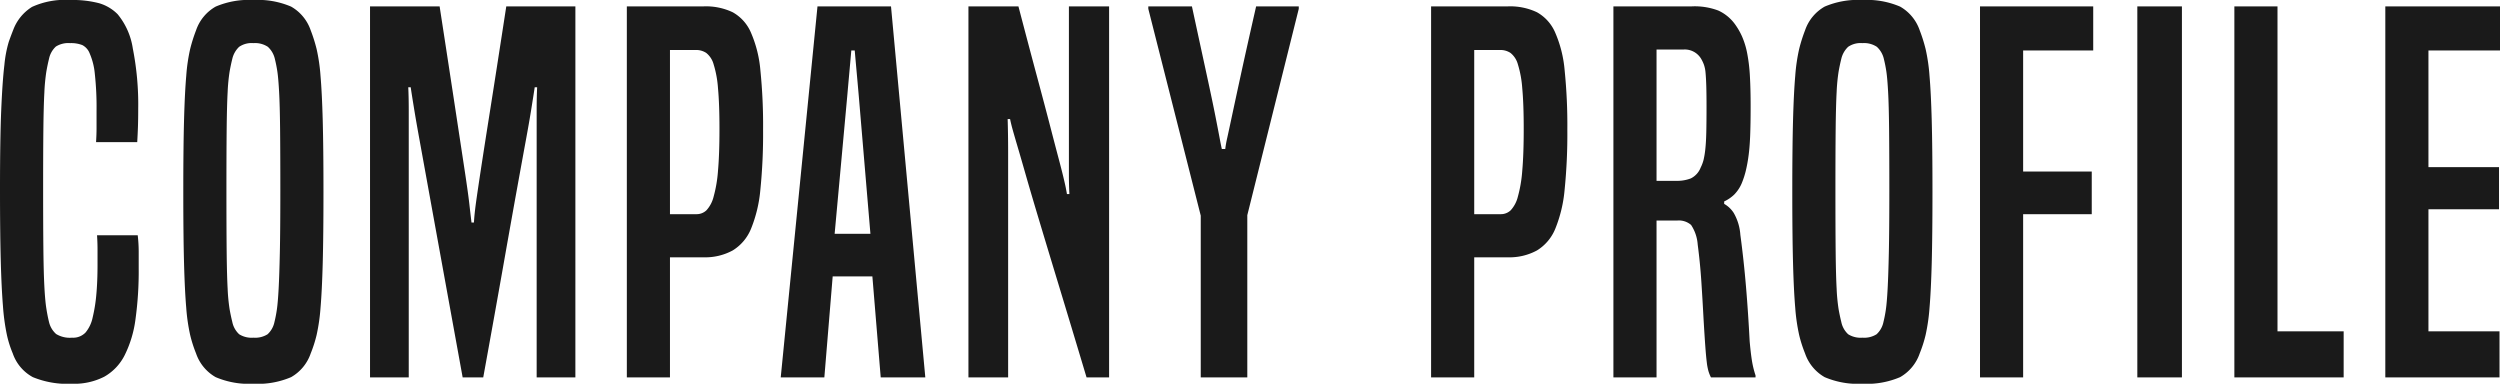 <svg xmlns="http://www.w3.org/2000/svg" width="102.02" height="15.66" viewBox="0 0 102.02 15.66"><path d="M6.1-5.8a5.815,5.815,0,0,1,.04.68v.68a14.279,14.279,0,0,1-.13,2.06A4.613,4.613,0,0,1,5.57-.91a2.083,2.083,0,0,1-.83.88A2.687,2.687,0,0,1,3.42.26a3.7,3.7,0,0,1-1.6-.27A1.747,1.747,0,0,1,1-.98a4.267,4.267,0,0,1-.24-.76A8.746,8.746,0,0,1,.6-2.92Q.54-3.66.51-4.8T.48-7.7q0-2.02.05-3.21t.13-1.85a4.852,4.852,0,0,1,.18-.94q.1-.28.18-.48a1.874,1.874,0,0,1,.77-.94,3.254,3.254,0,0,1,1.55-.28,4.306,4.306,0,0,1,1.18.13,1.764,1.764,0,0,1,.76.45,2.86,2.86,0,0,1,.62,1.4,11.783,11.783,0,0,1,.22,2.48q0,.4-.01.7t-.03.64H4.4q.02-.32.02-.56v-.74a12.455,12.455,0,0,0-.07-1.48,2.718,2.718,0,0,0-.21-.84.641.641,0,0,0-.3-.34,1.261,1.261,0,0,0-.5-.08.951.951,0,0,0-.58.14.933.933,0,0,0-.28.5q-.06.24-.11.53a7.87,7.87,0,0,0-.08.85q-.03.56-.04,1.49T2.24-7.72q0,1.5.01,2.46t.04,1.54q.03.58.08.9t.11.56a.943.943,0,0,0,.29.49,1.071,1.071,0,0,0,.65.15.7.7,0,0,0,.55-.21,1.408,1.408,0,0,0,.29-.61,6.316,6.316,0,0,0,.15-.93q.05-.53.05-1.23v-.62q0-.28-.02-.58ZM8.48-.98a5.218,5.218,0,0,1-.24-.75,7.655,7.655,0,0,1-.16-1.11q-.06-.7-.09-1.83T7.96-7.58q0-1.78.03-2.9t.09-1.82a7.347,7.347,0,0,1,.16-1.1,6.333,6.333,0,0,1,.24-.76,1.772,1.772,0,0,1,.8-.97,3.445,3.445,0,0,1,1.54-.27,3.445,3.445,0,0,1,1.54.27,1.772,1.772,0,0,1,.8.97,6.333,6.333,0,0,1,.24.76,7.347,7.347,0,0,1,.16,1.1q.06.7.09,1.82t.03,2.9q0,1.78-.03,2.91t-.09,1.83a7.655,7.655,0,0,1-.16,1.11,5.218,5.218,0,0,1-.24.75,1.772,1.772,0,0,1-.8.97,3.445,3.445,0,0,1-1.54.27A3.445,3.445,0,0,1,9.28-.01,1.772,1.772,0,0,1,8.48-.98Zm3.2-1.28a5.153,5.153,0,0,0,.1-.52q.04-.28.07-.83T11.9-5.1q.02-.94.02-2.52t-.01-2.53q-.01-.95-.04-1.5t-.07-.82q-.04-.27-.1-.51a.956.956,0,0,0-.29-.51.948.948,0,0,0-.59-.15.9.9,0,0,0-.58.15.982.982,0,0,0-.28.49q-.06.24-.11.52a7.4,7.4,0,0,0-.08.83q-.03.55-.04,1.5T9.72-7.62q0,1.58.01,2.52t.04,1.49a7.4,7.4,0,0,0,.08.83q.05.28.11.52a.933.933,0,0,0,.28.5.951.951,0,0,0,.58.14.951.951,0,0,0,.58-.14A.933.933,0,0,0,11.68-2.26ZM22.38,0V-10.91q0-.53.02-.93h-.1q-.02.14-.05.33l-.1.63q-.07.44-.21,1.2t-.37,2.03q-.23,1.27-.56,3.14T20.2,0h-.84l-.82-4.51q-.34-1.87-.57-3.14T17.6-9.69q-.14-.77-.21-1.2t-.1-.62q-.03-.19-.05-.33h-.1q.02.4.02.93V0H15.58V-15.14h2.84q.4,2.6.64,4.18l.38,2.5q.14.92.19,1.36t.09.78h.1q.02-.34.08-.78t.2-1.36q.14-.92.39-2.5t.65-4.18h2.82V0Zm3.68,0V-15.14H29.2a2.544,2.544,0,0,1,1.18.24,1.727,1.727,0,0,1,.74.82,4.891,4.891,0,0,1,.39,1.55,22.2,22.2,0,0,1,.11,2.43,22.544,22.544,0,0,1-.11,2.43,5.528,5.528,0,0,1-.38,1.6,1.857,1.857,0,0,1-.75.89,2.35,2.35,0,0,1-1.2.28H27.82V0ZM28.9-6.66a.577.577,0,0,0,.41-.16,1.269,1.269,0,0,0,.29-.55,5.382,5.382,0,0,0,.18-1.06q.06-.67.06-1.71,0-1.02-.06-1.66a4.31,4.31,0,0,0-.18-.98.89.89,0,0,0-.3-.46.739.739,0,0,0-.42-.12H27.82v6.7ZM36.42,0l-.34-4.12H34.46L34.12,0H32.34l1.5-15.14h3L38.24,0Zm-.9-11.54q-.04-.46-.08-.9t-.08-.9h-.14q-.04.46-.08.9t-.08.9l-.52,5.68H36ZM44.82,0q-.66-2.2-1.14-3.78t-.81-2.68q-.33-1.1-.53-1.8T42.01-9.4q-.13-.44-.2-.69t-.11-.45h-.1q.02.64.02,1.34V0H40V-15.14h2.04q.44,1.68.76,2.87t.53,2q.21.81.34,1.3t.2.78q.07.29.1.44t.05.27h.1q-.02-.38-.02-.78v-6.88h1.64V0Zm4.66,0V-6.6l-2.14-8.44v-.1h1.78q.38,1.76.61,2.82t.35,1.67q.12.61.17.88t.09.45h.14a4.375,4.375,0,0,1,.08-.45q.06-.27.19-.88t.36-1.67q.23-1.06.63-2.82h1.74v.1l-2.1,8.42V0Zm9.4,0V-15.14h3.14a2.544,2.544,0,0,1,1.18.24,1.727,1.727,0,0,1,.74.82,4.891,4.891,0,0,1,.39,1.55,22.2,22.2,0,0,1,.11,2.43,22.543,22.543,0,0,1-.11,2.43,5.528,5.528,0,0,1-.38,1.6,1.857,1.857,0,0,1-.75.89A2.35,2.35,0,0,1,62-4.9H60.64V0Zm2.84-6.66a.577.577,0,0,0,.41-.16,1.269,1.269,0,0,0,.29-.55,5.382,5.382,0,0,0,.18-1.06q.06-.67.06-1.71,0-1.02-.06-1.66a4.311,4.311,0,0,0-.18-.98.89.89,0,0,0-.3-.46.739.739,0,0,0-.42-.12H60.64v6.7ZM70.3,0a1.629,1.629,0,0,1-.1-.25,2.3,2.3,0,0,1-.07-.37q-.03-.24-.06-.65T70-2.36q-.04-.76-.09-1.53t-.15-1.53a1.657,1.657,0,0,0-.27-.8.759.759,0,0,0-.57-.18h-.84V0H66.32V-15.14h3.2a2.725,2.725,0,0,1,1.08.17,1.725,1.725,0,0,1,.66.53,2.764,2.764,0,0,1,.31.53,3.255,3.255,0,0,1,.21.69,6.734,6.734,0,0,1,.11.93q.03.53.03,1.23,0,.72-.02,1.21t-.07.84a5.961,5.961,0,0,1-.11.59,3.418,3.418,0,0,1-.14.44,1.487,1.487,0,0,1-.33.52,1.5,1.5,0,0,1-.41.28v.1a1.115,1.115,0,0,1,.39.37,2.062,2.062,0,0,1,.27.89q.14,1.04.23,2.11t.15,2.23q.04.46.09.78a3.824,3.824,0,0,0,.15.62V0ZM68.88-8.02a1.567,1.567,0,0,0,.6-.1.821.821,0,0,0,.4-.44A1.563,1.563,0,0,0,70-8.88a3.4,3.4,0,0,0,.07-.43q.03-.27.04-.68t.01-1.07q0-.5-.01-.83t-.03-.54a1.315,1.315,0,0,0-.07-.34A1.479,1.479,0,0,0,69.9-13a.777.777,0,0,0-.7-.38H68.08v5.36ZM74.14-.98a5.218,5.218,0,0,1-.24-.75,7.655,7.655,0,0,1-.16-1.11q-.06-.7-.09-1.83t-.03-2.91q0-1.78.03-2.9t.09-1.82a7.347,7.347,0,0,1,.16-1.1,6.333,6.333,0,0,1,.24-.76,1.772,1.772,0,0,1,.8-.97,3.445,3.445,0,0,1,1.54-.27,3.445,3.445,0,0,1,1.54.27,1.772,1.772,0,0,1,.8.97,6.333,6.333,0,0,1,.24.76,7.347,7.347,0,0,1,.16,1.1q.06.7.09,1.82t.03,2.9q0,1.78-.03,2.91t-.09,1.83a7.655,7.655,0,0,1-.16,1.11,5.218,5.218,0,0,1-.24.75,1.772,1.772,0,0,1-.8.97,3.445,3.445,0,0,1-1.54.27,3.445,3.445,0,0,1-1.54-.27A1.772,1.772,0,0,1,74.14-.98Zm3.2-1.28a5.152,5.152,0,0,0,.1-.52q.04-.28.07-.83t.05-1.49q.02-.94.02-2.52t-.01-2.53q-.01-.95-.04-1.5t-.07-.82q-.04-.27-.1-.51a.956.956,0,0,0-.29-.51.948.948,0,0,0-.59-.15.9.9,0,0,0-.58.15.982.982,0,0,0-.28.49q-.06.24-.11.52a7.4,7.4,0,0,0-.08.83q-.03.55-.04,1.5t-.01,2.53q0,1.58.01,2.52t.04,1.49a7.4,7.4,0,0,0,.08.83q.05.28.11.52a.933.933,0,0,0,.28.5.951.951,0,0,0,.58.14.951.951,0,0,0,.58-.14A.933.933,0,0,0,77.34-2.26ZM81.28,0V-15.14H85.9v1.8H83.04V-8.4h2.8v1.74h-2.8V0ZM87.7,0V-15.14h1.82V0Zm3.96,0V-15.14h1.76V-1.88h2.7V0Zm6.16,0V-15.14h4.68v1.8H99.58v4.76h2.88v1.72H99.58v4.98h2.9V0Z" transform="translate(-0.48 15.4)" fill="#1a1a1a"/></svg>